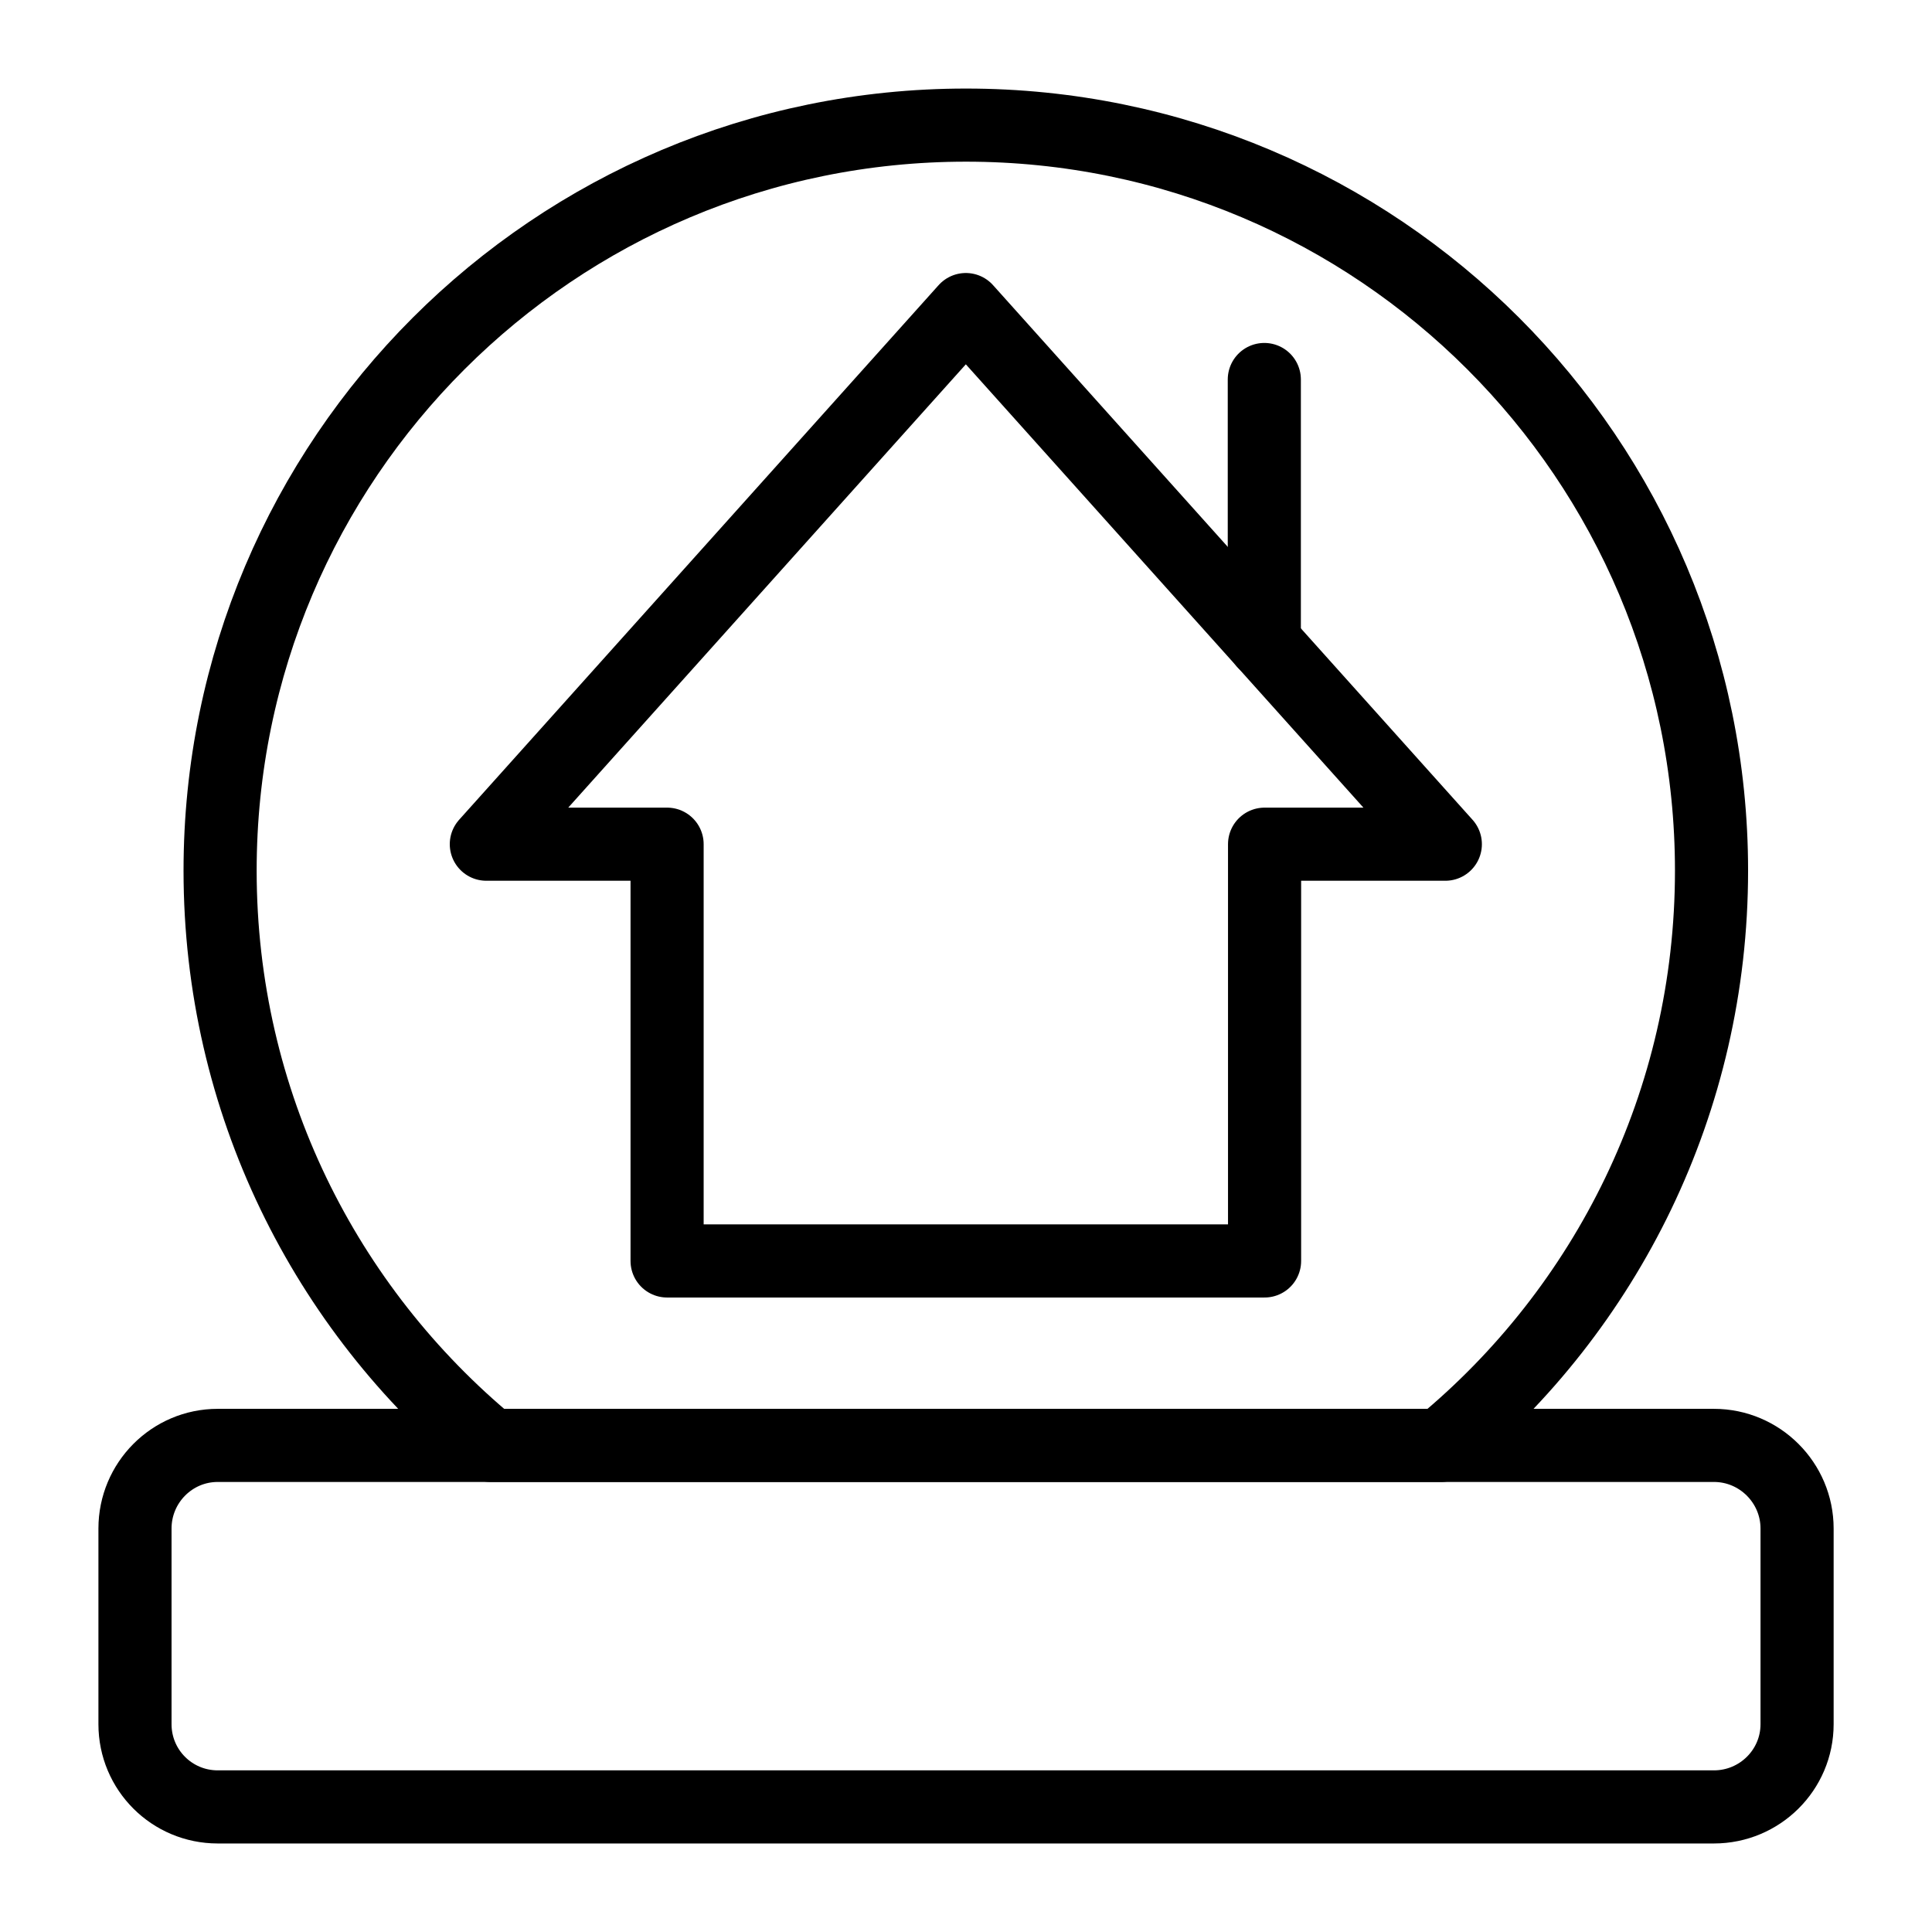 <?xml version="1.0" encoding="UTF-8"?>
<!-- Uploaded to: ICON Repo, www.iconrepo.com, Generator: ICON Repo Mixer Tools -->
<svg width="800px" height="800px" version="1.1" viewBox="144 144 512 512" xmlns="http://www.w3.org/2000/svg">
 <g fill="none" stroke="#000000" stroke-linecap="round" stroke-linejoin="round" stroke-miterlimit="10" stroke-width="2">
  <path transform="matrix(9.689 0 0 9.689 148.09 148.09)" d="m48.731 41.386v5.351c0 1.252-1.022 2.263-2.274 2.263h-40.924c-1.252 0-2.263-1.011-2.263-2.263v-5.351c0-1.252 1.011-2.274 2.263-2.274h40.924c1.253 0 2.274 1.022 2.274 2.274z"/>
  <path transform="matrix(9.689 0 0 9.689 148.09 148.09)" d="m46.391 23.391c0 6.328-2.878 11.986-7.405 15.722h-25.983c-4.527-3.746-7.405-9.393-7.405-15.722 0-11.261 9.141-20.391 20.402-20.391 11.261 0 20.391 9.13 20.391 20.391z"/>
  <path transform="matrix(9.689 0 0 9.689 148.09 148.09)" d="m25.995 8.045-13.115 14.623h4.944v11.399h16.342v-11.399h4.944z"/>
  <path transform="matrix(9.689 0 0 9.689 148.09 148.09)" d="m34.159 17.149v-7.191"/>
 </g>
</svg>